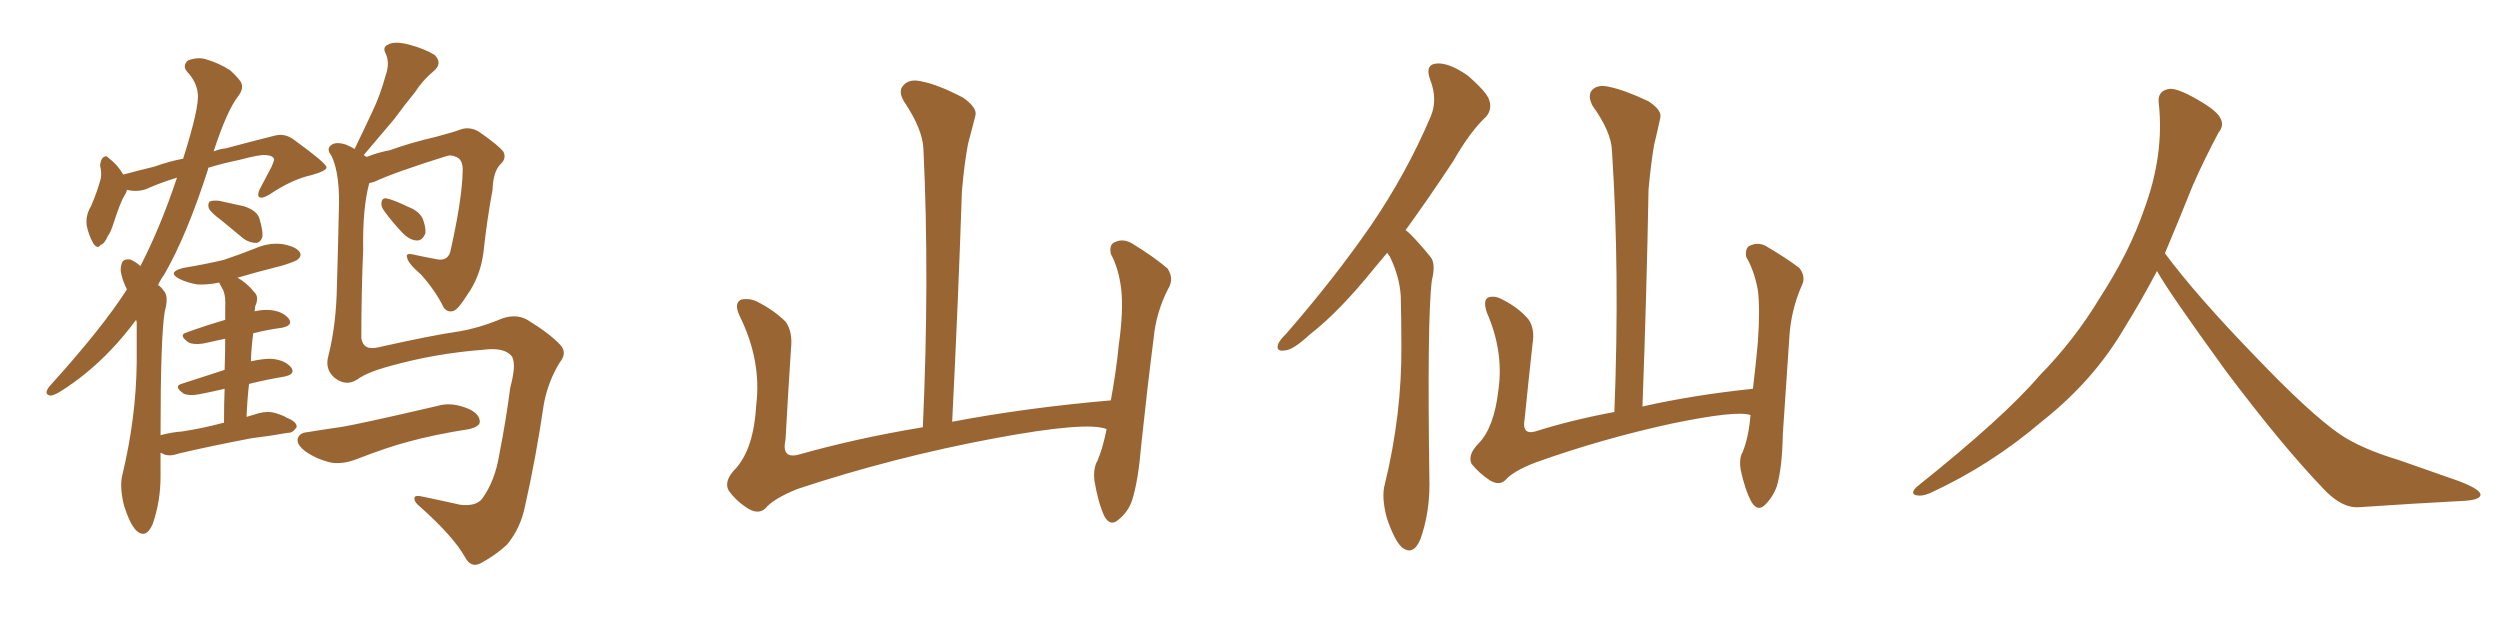 <svg xmlns="http://www.w3.org/2000/svg" xmlns:xlink="http://www.w3.org/1999/xlink" width="600" height="150"><path fill="#996633" padding="10" d="M53.32 53.03L53.32 53.03Q50.54 50.98 50.10 49.95L50.10 49.95Q49.80 48.78 50.39 48.34L50.39 48.34Q51.12 48.05 52.59 48.19L52.59 48.19Q55.81 48.93 58.59 49.51L58.59 49.51Q61.67 50.54 62.26 52.44L62.26 52.44Q63.13 55.37 62.99 56.84L62.99 56.84Q62.55 58.15 61.52 58.30L61.52 58.30Q59.91 58.30 58.45 57.28L58.45 57.28Q55.66 54.93 53.32 53.03ZM53.76 101.51L53.76 101.51Q53.76 96.83 53.91 93.31L53.91 93.31Q50.83 94.04 47.75 94.63L47.75 94.63Q45.41 95.07 44.09 94.48L44.09 94.48Q41.60 92.72 43.51 92.14L43.51 92.14Q48.49 90.53 53.91 88.77L53.91 88.77Q54.05 84.38 54.05 81.30L54.05 81.30Q51.27 81.88 48.63 82.47L48.63 82.47Q46.29 82.76 45.26 82.18L45.26 82.18Q42.77 80.42 44.68 79.83L44.68 79.83Q49.07 78.22 54.05 76.76L54.05 76.76Q54.05 74.41 54.05 73.83L54.05 73.83Q54.20 71.19 53.61 69.73L53.61 69.73Q53.03 68.70 52.59 67.82L52.59 67.82Q49.66 68.41 47.31 68.26L47.31 68.26Q44.82 67.82 43.07 66.94L43.07 66.94Q39.99 65.33 43.95 64.31L43.95 64.31Q49.22 63.43 53.61 62.40L53.61 62.40Q57.57 61.08 61.23 59.62L61.23 59.62Q64.60 58.15 67.82 58.59L67.82 58.59Q71.04 59.18 71.92 60.50L71.92 60.50Q72.51 61.38 71.48 62.26L71.48 62.26Q71.04 62.70 67.82 63.72L67.82 63.72Q61.96 65.19 56.98 66.65L56.98 66.65Q59.18 67.82 61.08 70.17L61.08 70.17Q62.26 71.34 61.23 73.54L61.23 73.54Q61.23 74.12 61.08 74.71L61.08 74.71Q63.13 74.27 64.89 74.41L64.89 74.41Q67.82 74.71 69.29 76.46L69.29 76.46Q70.46 78.08 67.68 78.66L67.68 78.66Q64.31 79.10 60.79 79.98L60.79 79.98Q60.35 83.06 60.21 86.72L60.21 86.72Q63.43 85.99 65.33 86.13L65.33 86.13Q68.41 86.43 69.87 88.18L69.87 88.18Q71.04 89.79 68.26 90.38L68.26 90.38Q63.87 91.11 59.77 92.14L59.77 92.14Q59.33 95.95 59.18 100.05L59.18 100.05Q60.64 99.61 62.11 99.17L62.11 99.17Q64.31 98.58 66.21 99.17L66.21 99.17Q68.12 99.76 68.70 100.20L68.70 100.20Q71.34 101.22 71.19 102.54L71.19 102.54Q70.17 104.00 69.14 103.86L69.14 103.86Q65.19 104.59 60.35 105.18L60.35 105.18Q50.39 107.08 42.92 108.84L42.92 108.84Q40.43 109.72 38.96 108.84L38.96 108.84Q38.67 108.69 38.53 108.69L38.53 108.69Q38.53 111.33 38.53 114.40L38.53 114.40Q38.53 120.41 36.62 125.83L36.62 125.83Q35.01 129.49 32.67 127.29L32.67 127.29Q31.20 125.83 29.74 121.29L29.74 121.29Q28.71 116.89 29.30 114.26L29.30 114.26Q32.67 100.34 32.81 87.01L32.81 87.01Q32.81 82.32 32.81 77.34L32.81 77.34Q32.67 76.90 32.67 76.76L32.67 76.76Q29.74 80.71 26.66 83.94L26.66 83.94Q20.95 89.94 14.36 94.04L14.36 94.04Q12.60 95.07 12.01 94.92L12.01 94.92Q10.40 94.63 11.87 92.72L11.87 92.72Q24.61 78.66 30.47 69.43L30.47 69.43Q29.59 67.82 29.15 65.92L29.15 65.92Q28.71 64.45 29.30 62.99L29.30 62.99Q29.74 62.11 31.20 62.26L31.20 62.26Q32.67 62.84 33.69 63.87L33.69 63.87Q38.53 54.49 42.48 42.63L42.48 42.63Q38.23 43.95 35.01 45.41L35.01 45.41Q32.81 46.14 30.47 45.56L30.47 45.56Q30.32 46.29 29.88 46.88L29.88 46.88Q28.86 48.63 27.39 53.17L27.39 53.17Q26.51 55.96 25.93 56.54L25.93 56.54Q25.05 58.59 24.17 58.74L24.17 58.74Q23.44 59.91 22.41 58.45L22.41 58.45Q21.24 56.40 20.80 54.05L20.80 54.05Q20.51 51.71 21.83 49.51L21.83 49.51Q23.29 46.14 24.17 42.92L24.17 42.92Q24.46 41.60 24.02 39.70L24.02 39.70Q24.17 38.23 24.76 37.79L24.76 37.79Q25.49 37.21 25.93 37.79L25.93 37.79Q27.25 38.82 28.13 39.84L28.13 39.84Q29.00 40.87 29.59 41.89L29.59 41.89Q33.40 40.87 37.06 39.99L37.06 39.99Q40.72 38.67 43.95 38.09L43.95 38.09Q47.90 25.63 47.46 22.41L47.46 22.41Q47.17 19.63 44.97 17.29L44.97 17.29Q43.65 15.82 45.12 14.50L45.12 14.50Q47.46 13.62 49.37 14.21L49.37 14.21Q52.44 15.09 55.22 16.85L55.22 16.85Q57.28 18.75 57.86 19.78L57.86 19.78Q58.59 21.24 57.13 23.14L57.13 23.14Q54.49 26.51 51.27 36.33L51.27 36.33Q52.73 35.74 54.20 35.60L54.20 35.60Q60.79 33.84 66.06 32.52L66.06 32.52Q68.55 31.93 70.75 33.69L70.75 33.69Q78.22 39.11 78.37 40.14L78.37 40.14Q78.37 41.02 74.71 42.04L74.71 42.04Q70.02 43.07 64.60 46.73L64.60 46.73Q62.84 47.75 62.26 47.31L62.26 47.31Q61.67 47.02 62.26 45.56L62.26 45.56Q63.72 42.77 65.19 39.99L65.19 39.99Q65.77 38.67 65.77 38.23L65.77 38.23Q65.63 37.35 63.72 37.21L63.72 37.21Q62.40 37.06 57.42 38.38L57.42 38.38Q53.17 39.26 49.95 40.28L49.95 40.28Q49.95 40.43 49.95 40.58L49.95 40.58Q44.82 56.54 39.40 65.92L39.40 65.92Q38.53 67.09 37.94 68.41L37.94 68.41Q38.67 68.85 39.26 69.73L39.26 69.73Q40.58 71.04 39.55 74.71L39.55 74.71Q38.53 80.71 38.53 104.44L38.53 104.44Q41.31 103.71 43.65 103.56L43.65 103.56Q48.49 102.83 53.47 101.51L53.47 101.51Q53.61 101.51 53.76 101.51ZM92.14 50.54L92.14 50.54Q91.41 49.51 91.55 48.63L91.55 48.63Q91.70 47.46 92.72 47.61L92.72 47.61Q94.34 47.90 98.00 49.66L98.00 49.66Q100.34 50.54 101.37 52.29L101.37 52.29Q102.25 54.49 102.10 55.96L102.10 55.96Q101.37 57.86 99.90 57.71L99.90 57.71Q98.14 57.57 96.39 55.66L96.39 55.66Q94.04 53.17 92.14 50.54ZM85.69 91.11L85.69 91.11Q82.91 92.87 80.13 90.53L80.13 90.53Q77.93 88.48 78.81 85.40L78.81 85.40Q80.71 77.93 80.86 68.55L80.86 68.55Q81.15 59.03 81.30 51.42L81.30 51.42Q81.74 41.89 79.54 37.35L79.54 37.35Q78.37 35.89 79.25 35.01L79.25 35.01Q80.42 33.84 83.06 34.72L83.06 34.72Q84.08 35.16 85.11 35.74L85.11 35.74Q87.45 30.91 89.36 26.81L89.36 26.81Q91.26 22.85 92.58 18.02L92.58 18.02Q93.60 15.09 92.58 12.89L92.58 12.89Q91.70 11.28 93.16 10.69L93.16 10.69Q94.63 9.81 98.14 10.69L98.14 10.69Q101.95 11.72 104.30 13.18L104.30 13.18Q106.35 15.23 104.00 17.14L104.00 17.14Q101.37 19.34 99.61 22.12L99.61 22.12Q96.97 25.34 94.63 28.56L94.63 28.56Q91.85 31.79 87.30 37.21L87.30 37.21Q87.60 37.50 88.04 37.65L88.04 37.65Q90.53 36.62 93.60 36.04L93.60 36.04Q98.44 34.28 104.74 32.81L104.74 32.81Q109.13 31.64 110.60 31.05L110.60 31.05Q112.79 30.32 114.99 31.64L114.99 31.64Q119.82 35.01 120.85 36.47L120.85 36.47Q121.58 38.09 120.12 39.40L120.12 39.40Q118.36 41.16 118.21 45.56L118.21 45.56Q116.89 52.59 116.02 60.64L116.02 60.64Q115.28 66.36 112.06 70.90L112.06 70.90Q110.01 74.12 108.98 74.56L108.98 74.56Q107.52 75.15 106.49 73.83L106.49 73.83Q104.59 69.87 101.07 65.92L101.07 65.92Q97.85 63.13 97.71 61.82L97.71 61.82Q97.27 60.64 99.17 61.08L99.17 61.08Q101.81 61.67 105.03 62.26L105.03 62.26Q107.81 62.70 108.25 59.62L108.25 59.62Q110.89 47.75 111.04 41.16L111.04 41.16Q111.18 38.23 109.42 37.65L109.42 37.65Q108.54 37.21 107.52 37.35L107.52 37.35Q94.78 41.31 89.79 43.65L89.79 43.65Q89.21 43.80 88.62 43.95L88.62 43.95Q87.01 49.95 87.16 59.77L87.16 59.77Q86.72 70.61 86.72 81.15L86.72 81.15Q87.16 84.23 90.82 83.35L90.82 83.35Q103.86 80.42 110.16 79.54L110.16 79.54Q114.55 78.81 119.38 76.90L119.38 76.90Q123.49 75 126.56 76.76L126.56 76.76Q131.84 79.98 134.47 82.76L134.47 82.76Q136.23 84.67 134.33 87.01L134.33 87.01Q131.54 91.55 130.52 96.97L130.52 96.97Q128.61 110.01 125.98 121.58L125.98 121.58Q124.95 126.71 121.73 130.66L121.73 130.66Q119.09 133.15 115.58 135.06L115.58 135.06Q113.09 136.52 111.62 133.74L111.62 133.74Q108.84 128.76 100.78 121.58L100.78 121.58Q99.46 120.56 99.46 119.68L99.46 119.68Q99.32 118.65 101.66 119.24L101.66 119.24Q105.91 120.12 110.45 121.14L110.45 121.14Q114.26 121.58 115.72 119.68L115.72 119.68Q118.80 115.43 119.82 109.13L119.82 109.13Q121.44 100.93 122.46 93.02L122.46 93.02Q124.22 86.57 122.46 85.11L122.46 85.11Q120.56 83.35 116.02 83.94L116.02 83.94Q104.44 84.81 93.46 87.89L93.46 87.89Q88.04 89.36 85.69 91.11ZM73.83 103.71L73.83 103.71L73.83 103.71Q77.34 103.13 81.45 102.54L81.45 102.54Q85.55 101.95 105.03 97.41L105.03 97.41Q108.40 96.39 112.50 98.14L112.50 98.14Q115.28 99.46 115.14 101.37L115.14 101.37Q114.99 102.39 112.65 102.98L112.65 102.98Q104.15 104.30 97.85 106.05L97.85 106.05Q92.87 107.37 85.69 110.16L85.69 110.16Q82.32 111.47 79.54 111.04L79.54 111.04Q76.17 110.30 73.39 108.40L73.39 108.40Q71.04 106.64 71.48 105.18L71.48 105.18Q71.92 103.86 73.83 103.71ZM265.58 102.98L265.58 102.98L265.58 102.98Q260.89 101.07 238.77 105.18L238.77 105.18Q214.45 109.72 191.46 117.33L191.46 117.33Q185.60 119.68 183.69 122.02L183.69 122.02Q182.08 123.49 179.74 122.17L179.74 122.17Q176.81 120.41 174.90 117.77L174.90 117.77Q173.58 115.43 176.66 112.35L176.66 112.35Q180.91 107.52 181.49 97.27L181.49 97.27Q182.81 86.57 177.54 75.88L177.54 75.88Q176.07 72.80 177.83 71.92L177.83 71.92Q179.74 71.48 181.64 72.36L181.64 72.36Q185.74 74.41 188.53 77.20L188.53 77.20Q190.28 79.54 189.84 83.64L189.84 83.64Q189.11 94.78 188.53 105.47L188.53 105.47Q187.50 110.16 191.60 109.13L191.60 109.13Q205.52 105.18 221.48 102.54L221.48 102.54Q223.10 66.80 221.63 35.89L221.63 35.89Q221.48 31.05 216.94 24.32L216.94 24.32Q215.48 21.83 216.80 20.51L216.80 20.51Q218.12 18.90 220.90 19.48L220.90 19.48Q225 20.21 231.15 23.44L231.15 23.44Q234.67 25.93 234.08 27.83L234.08 27.83Q233.35 30.62 232.32 34.57L232.32 34.57Q231.45 39.11 230.86 45.85L230.86 45.85Q229.98 72.22 228.52 101.22L228.52 101.22Q246.24 97.85 266.60 96.09L266.60 96.09Q267.92 88.92 268.51 82.76L268.51 82.76Q269.68 74.41 269.09 69.43L269.09 69.43Q268.51 64.45 266.60 60.94L266.60 60.94Q266.16 58.74 267.48 58.15L267.48 58.15Q269.53 57.13 271.73 58.45L271.73 58.45Q277.00 61.67 280.22 64.45L280.22 64.45Q281.84 66.94 280.37 69.29L280.37 69.29Q277.44 75 276.86 81.30L276.86 81.30Q275.39 92.72 273.93 106.49L273.93 106.49Q273.19 115.43 271.73 119.97L271.73 119.97Q270.85 122.75 268.51 124.66L268.51 124.66Q266.46 126.56 264.99 123.78L264.99 123.78Q263.53 120.56 262.65 115.28L262.65 115.28Q262.35 112.35 263.38 110.60L263.38 110.60Q264.70 107.52 265.58 102.98ZM332.96 60.64L332.96 60.64Q331.35 62.55 329.88 64.31L329.88 64.31Q321.39 74.85 314.36 80.27L314.36 80.27Q310.40 83.94 308.50 84.08L308.50 84.08Q306.15 84.52 306.74 82.62L306.74 82.62Q307.03 81.74 308.79 79.98L308.79 79.98Q320.36 66.65 328.86 54.35L328.86 54.35Q337.50 41.75 343.36 27.98L343.36 27.98Q345.12 23.88 343.21 19.04L343.21 19.04Q341.89 15.38 344.97 15.23L344.97 15.23Q347.90 15.09 352.29 18.16L352.29 18.16Q356.84 22.12 357.42 24.02L357.42 24.02Q358.15 26.22 356.69 27.98L356.69 27.98Q352.88 31.49 348.78 38.67L348.78 38.67Q342.77 47.75 337.35 55.22L337.35 55.22Q337.94 55.66 338.53 56.25L338.53 56.25Q340.58 58.30 343.21 61.52L343.21 61.52Q344.68 63.13 343.65 67.24L343.65 67.24Q342.48 76.32 343.07 116.31L343.07 116.31Q343.07 123.34 340.87 129.49L340.87 129.49Q339.11 133.59 336.33 131.25L336.33 131.25Q334.57 129.49 332.81 124.22L332.81 124.22Q331.49 119.24 332.37 116.16L332.37 116.16Q336.47 99.32 336.33 82.91L336.33 82.91Q336.33 77.20 336.18 71.04L336.18 71.04Q335.89 66.36 333.54 61.52L333.54 61.52Q333.11 61.08 332.96 60.64ZM420.12 99.61L420.12 99.61L420.12 99.61Q416.75 98.44 401.22 101.66L401.22 101.66Q384.38 105.32 368.41 111.04L368.41 111.04Q363.13 113.09 361.23 115.28L361.23 115.28Q359.77 116.60 357.57 115.28L357.57 115.28Q355.08 113.67 353.17 111.33L353.17 111.33Q352.15 109.13 354.93 106.35L354.93 106.35Q358.59 102.54 359.62 93.60L359.62 93.60Q360.94 84.38 356.84 75L356.84 75Q355.81 71.92 357.28 71.34L357.28 71.34Q358.89 70.90 360.64 71.92L360.64 71.92Q364.45 73.83 366.80 76.61L366.80 76.61Q368.41 78.81 367.82 82.47L367.82 82.47Q366.80 91.70 365.92 100.49L365.92 100.49Q365.19 104.44 368.41 103.56L368.41 103.56Q377.20 100.78 387.45 98.88L387.45 98.88Q388.77 65.19 386.87 36.18L386.87 36.18Q386.72 31.64 382.18 25.34L382.18 25.34Q381.01 23.00 382.03 21.68L382.03 21.68Q383.35 20.21 385.99 20.80L385.99 20.80Q389.79 21.53 395.65 24.32L395.65 24.32Q399.02 26.51 398.44 28.42L398.44 28.42Q397.85 31.20 396.97 34.86L396.97 34.86Q396.24 39.11 395.65 45.41L395.65 45.41Q395.21 70.17 394.19 97.56L394.19 97.56Q406.49 94.78 420.70 93.31L420.70 93.31Q421.44 87.16 421.88 82.18L421.88 82.18Q422.46 74.12 421.88 69.58L421.88 69.58Q421.00 64.89 419.09 61.67L419.09 61.67Q418.80 59.62 419.82 59.03L419.82 59.03Q421.88 58.01 423.78 59.03L423.78 59.03Q428.76 61.96 431.84 64.31L431.84 64.31Q433.59 66.50 432.28 68.85L432.28 68.85Q429.93 74.41 429.49 80.27L429.49 80.27Q428.76 91.26 427.88 104.15L427.88 104.15Q427.73 112.35 426.42 116.75L426.42 116.75Q425.54 119.24 423.63 121.14L423.63 121.14Q421.88 122.90 420.41 120.56L420.41 120.56Q418.80 117.63 417.77 112.79L417.77 112.79Q417.33 110.01 418.21 108.54L418.21 108.54Q419.68 105.03 420.12 99.61ZM517.68 65.04L517.68 65.04L517.68 65.04Q513.72 72.51 510.06 78.37L510.06 78.37Q502.59 91.26 490.14 101.07L490.14 101.07Q477.83 111.62 463.18 118.36L463.18 118.36Q461.13 119.24 459.67 118.80L459.67 118.80Q458.50 118.36 459.96 116.89L459.96 116.89Q481.05 100.05 489.40 90.23L489.40 90.23Q497.90 81.59 504.05 71.34L504.05 71.34Q511.08 60.50 514.60 50.24L514.60 50.24Q519.43 37.21 518.12 24.90L518.12 24.90Q517.68 21.97 520.31 21.39L520.31 21.39Q521.92 20.95 526.03 23.14L526.03 23.14Q531.74 26.22 532.76 28.13L532.76 28.13Q533.94 30.03 532.47 31.79L532.47 31.79Q529.10 38.09 526.32 44.38L526.32 44.38Q522.80 53.17 519.58 60.79L519.58 60.79Q527.20 71.04 541.41 85.69L541.41 85.69Q554.30 99.17 561.47 104.15L561.47 104.15Q566.60 107.67 575.83 110.45L575.83 110.45Q583.30 113.09 590.04 115.43L590.04 115.43Q595.46 117.48 595.31 118.80L595.31 118.80Q595.17 120.12 590.33 120.26L590.33 120.26Q579.05 120.85 566.16 121.73L566.16 121.73Q561.91 122.02 557.37 117.04L557.37 117.04Q547.56 106.79 534.23 89.06L534.23 89.06Q520.31 69.87 517.68 65.04Z"/></svg>